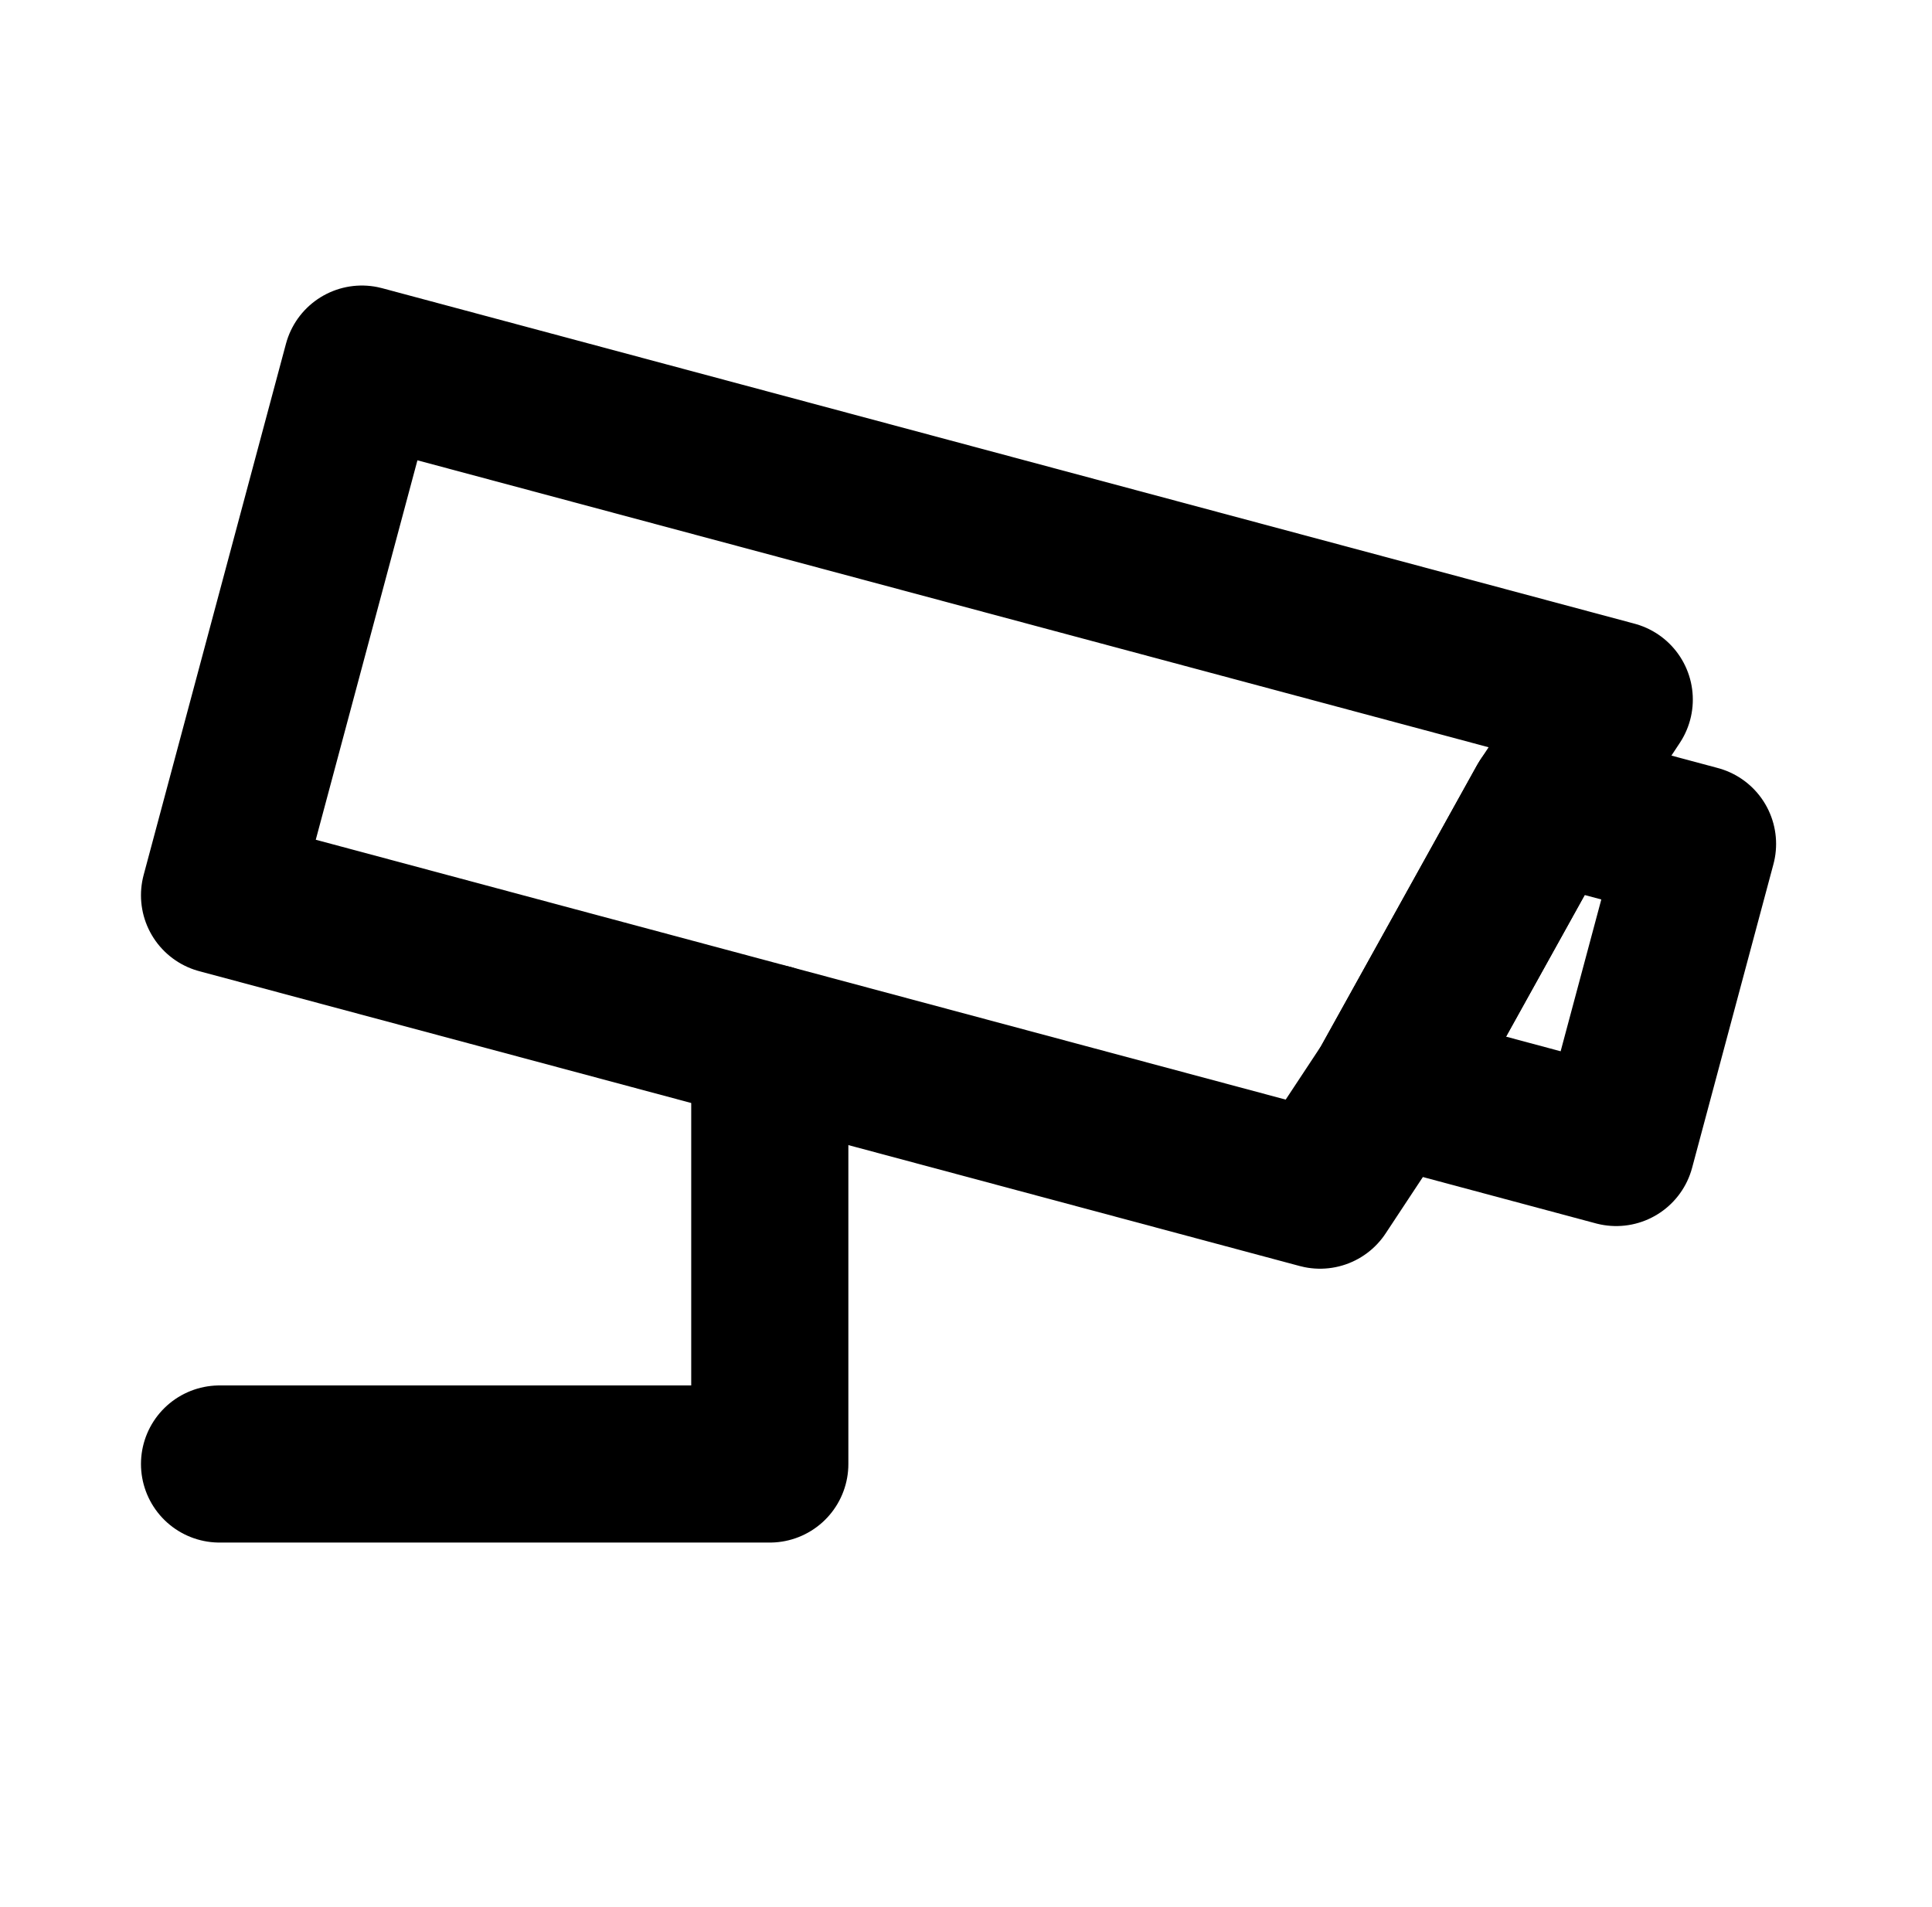 <svg width="77" height="76" viewBox="0 0 77 76" fill="none" xmlns="http://www.w3.org/2000/svg">
<path d="M30.68 41.564V58.356H8.75M67.655 33.639L61.607 32.019L55.339 43.308L64.414 45.74L67.655 33.639Z" stroke="black" stroke-width="6.263" stroke-linecap="round" stroke-linejoin="round"/>
<path d="M61.607 32.019L55.339 43.308L52.611 47.44L8.75 35.687L14.422 14.513L64.336 27.886L61.607 32.019Z" stroke="black" stroke-width="6.263" stroke-linecap="round" stroke-linejoin="round"/>
</svg>
